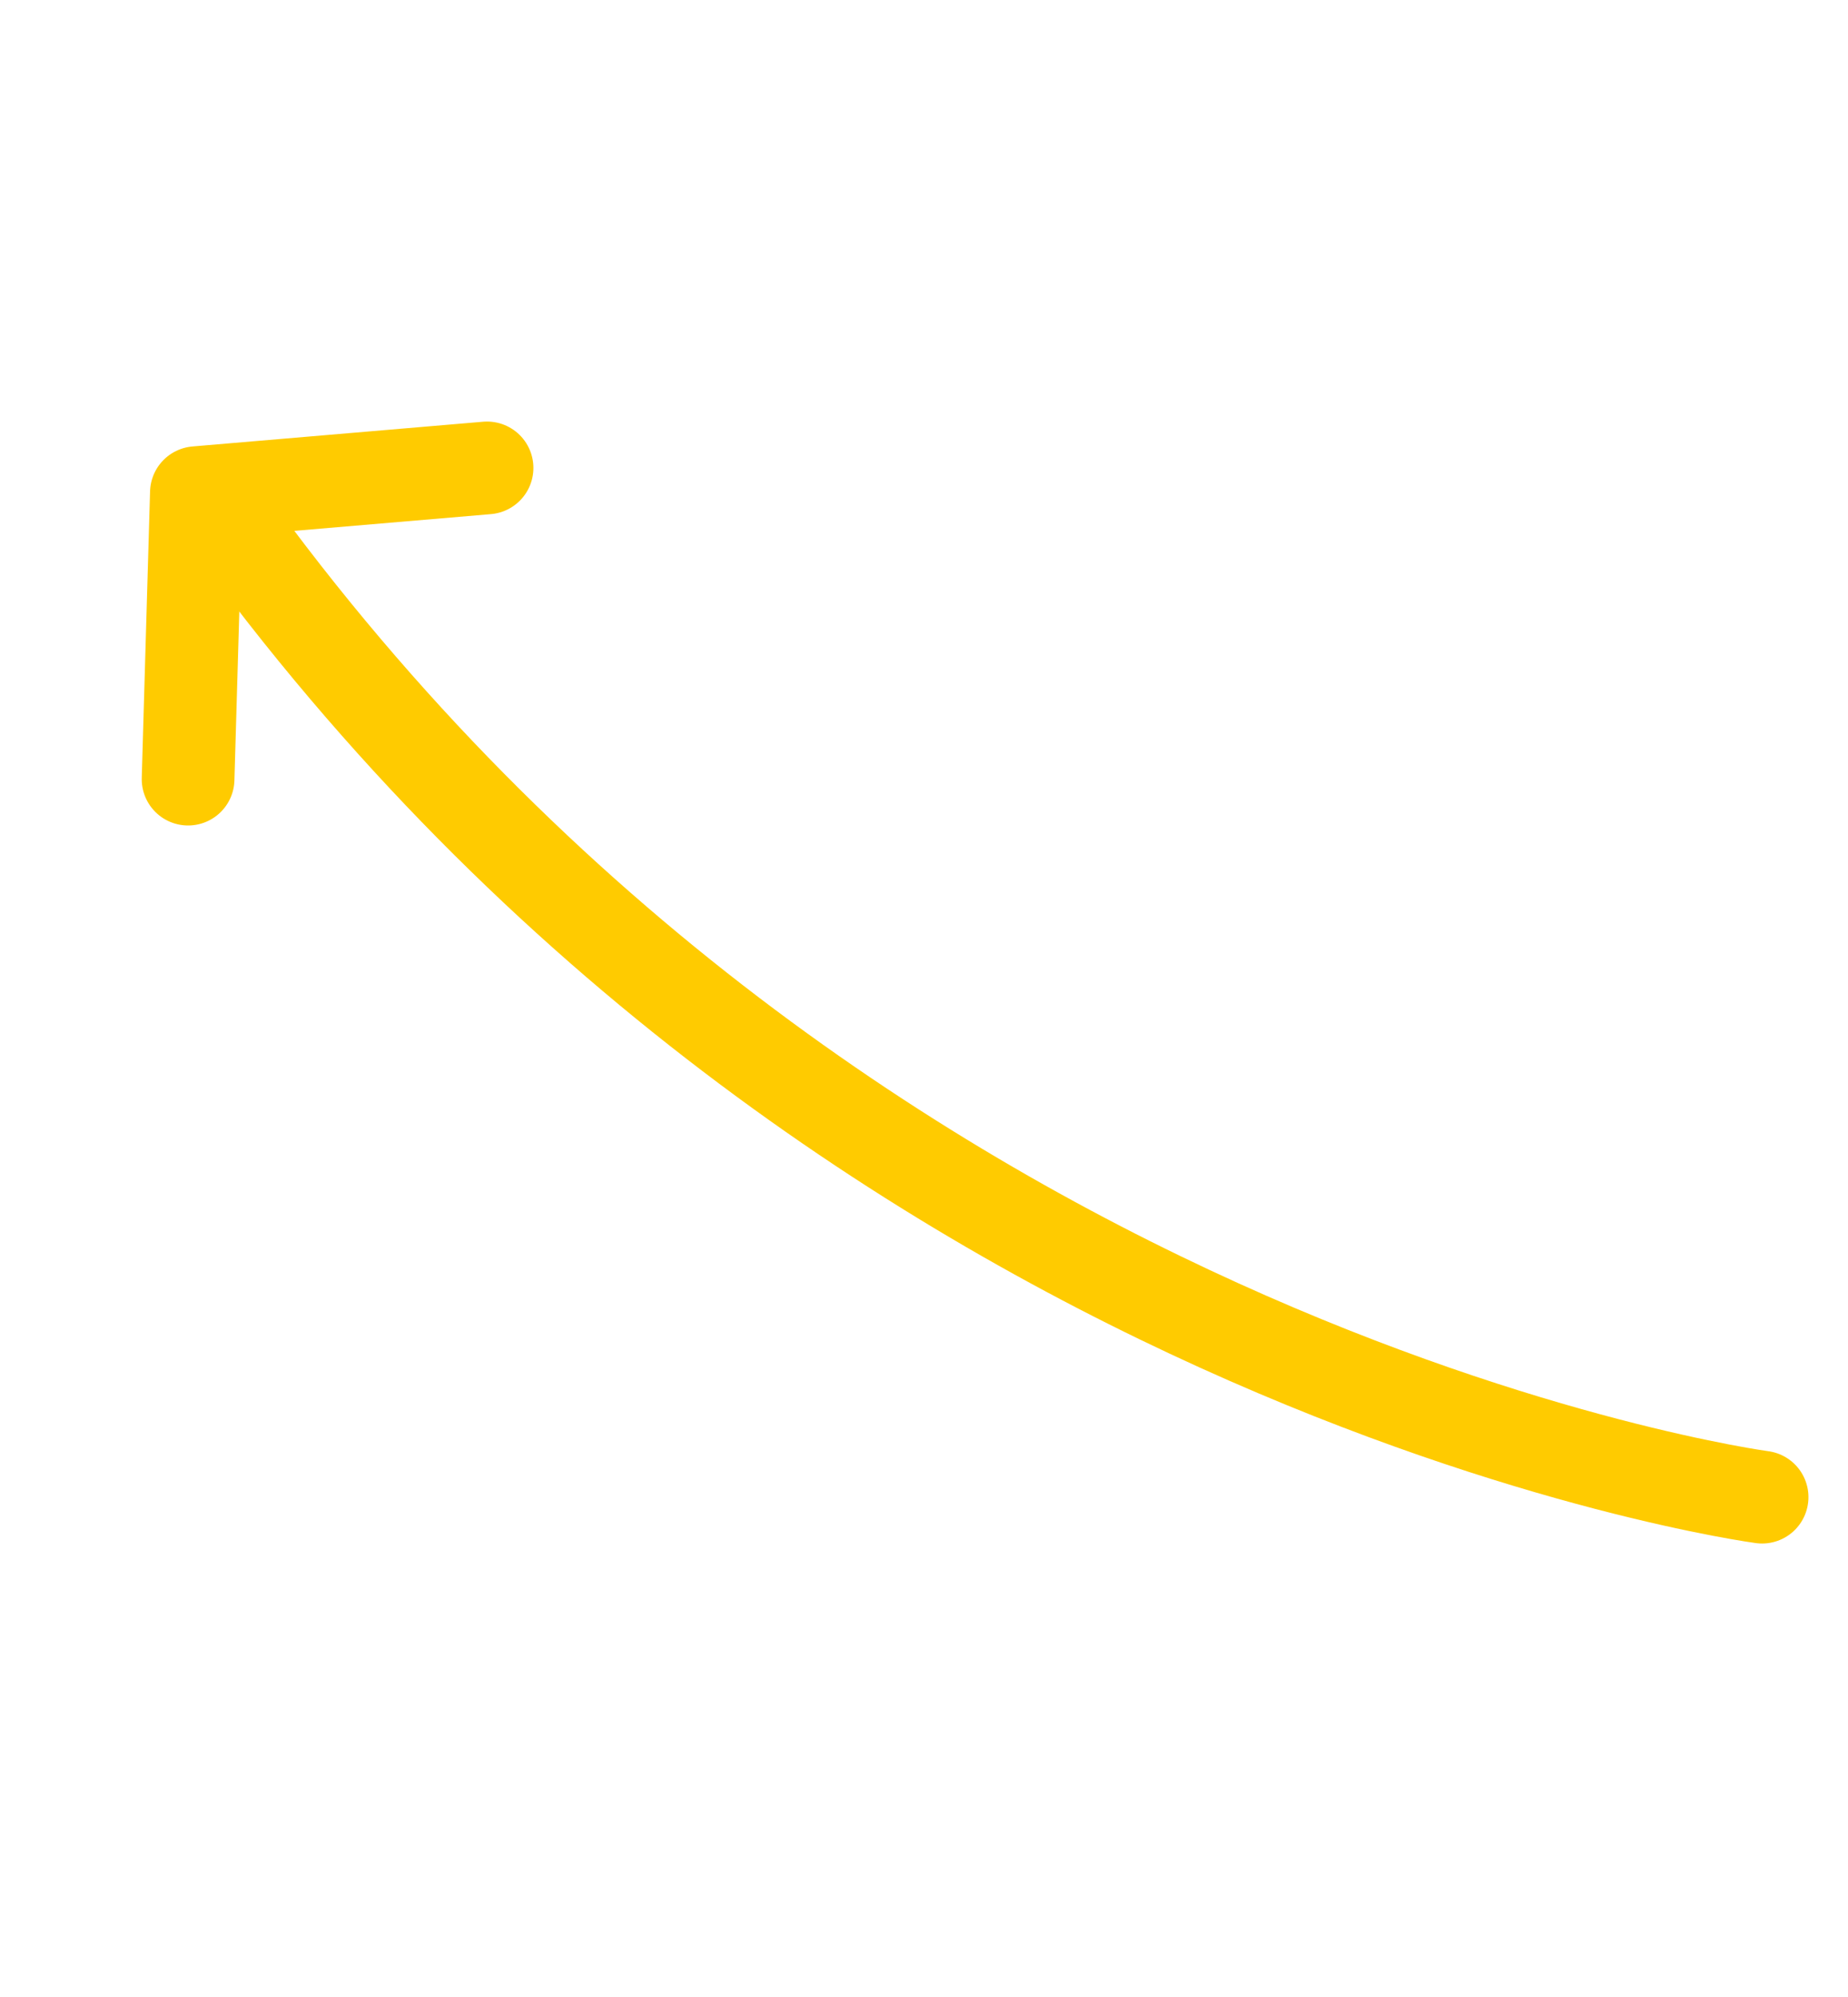 <?xml version="1.0" encoding="UTF-8"?>
<svg xmlns="http://www.w3.org/2000/svg" width="59.803" height="64.622" viewBox="0 0 59.803 64.622">
  <g id="Groupe_824" data-name="Groupe 824" transform="matrix(-0.899, 0.438, -0.438, -0.899, 57.023, 48.439)">
    <path id="Tracé_148" data-name="Tracé 148" d="M0,0S25.349,16.82,30.933,51.158" transform="translate(0 0)" fill="none" stroke="#ffcb00" stroke-linecap="round" stroke-width="3"></path>
    <path id="Tracé_149" data-name="Tracé 149" d="M0,4.814l8.806,3.4L13.107,0" transform="translate(22.508 43.193)" fill="none" stroke="#ffcb00" stroke-linecap="round" stroke-linejoin="round" stroke-width="3"></path>
  </g>
</svg>
